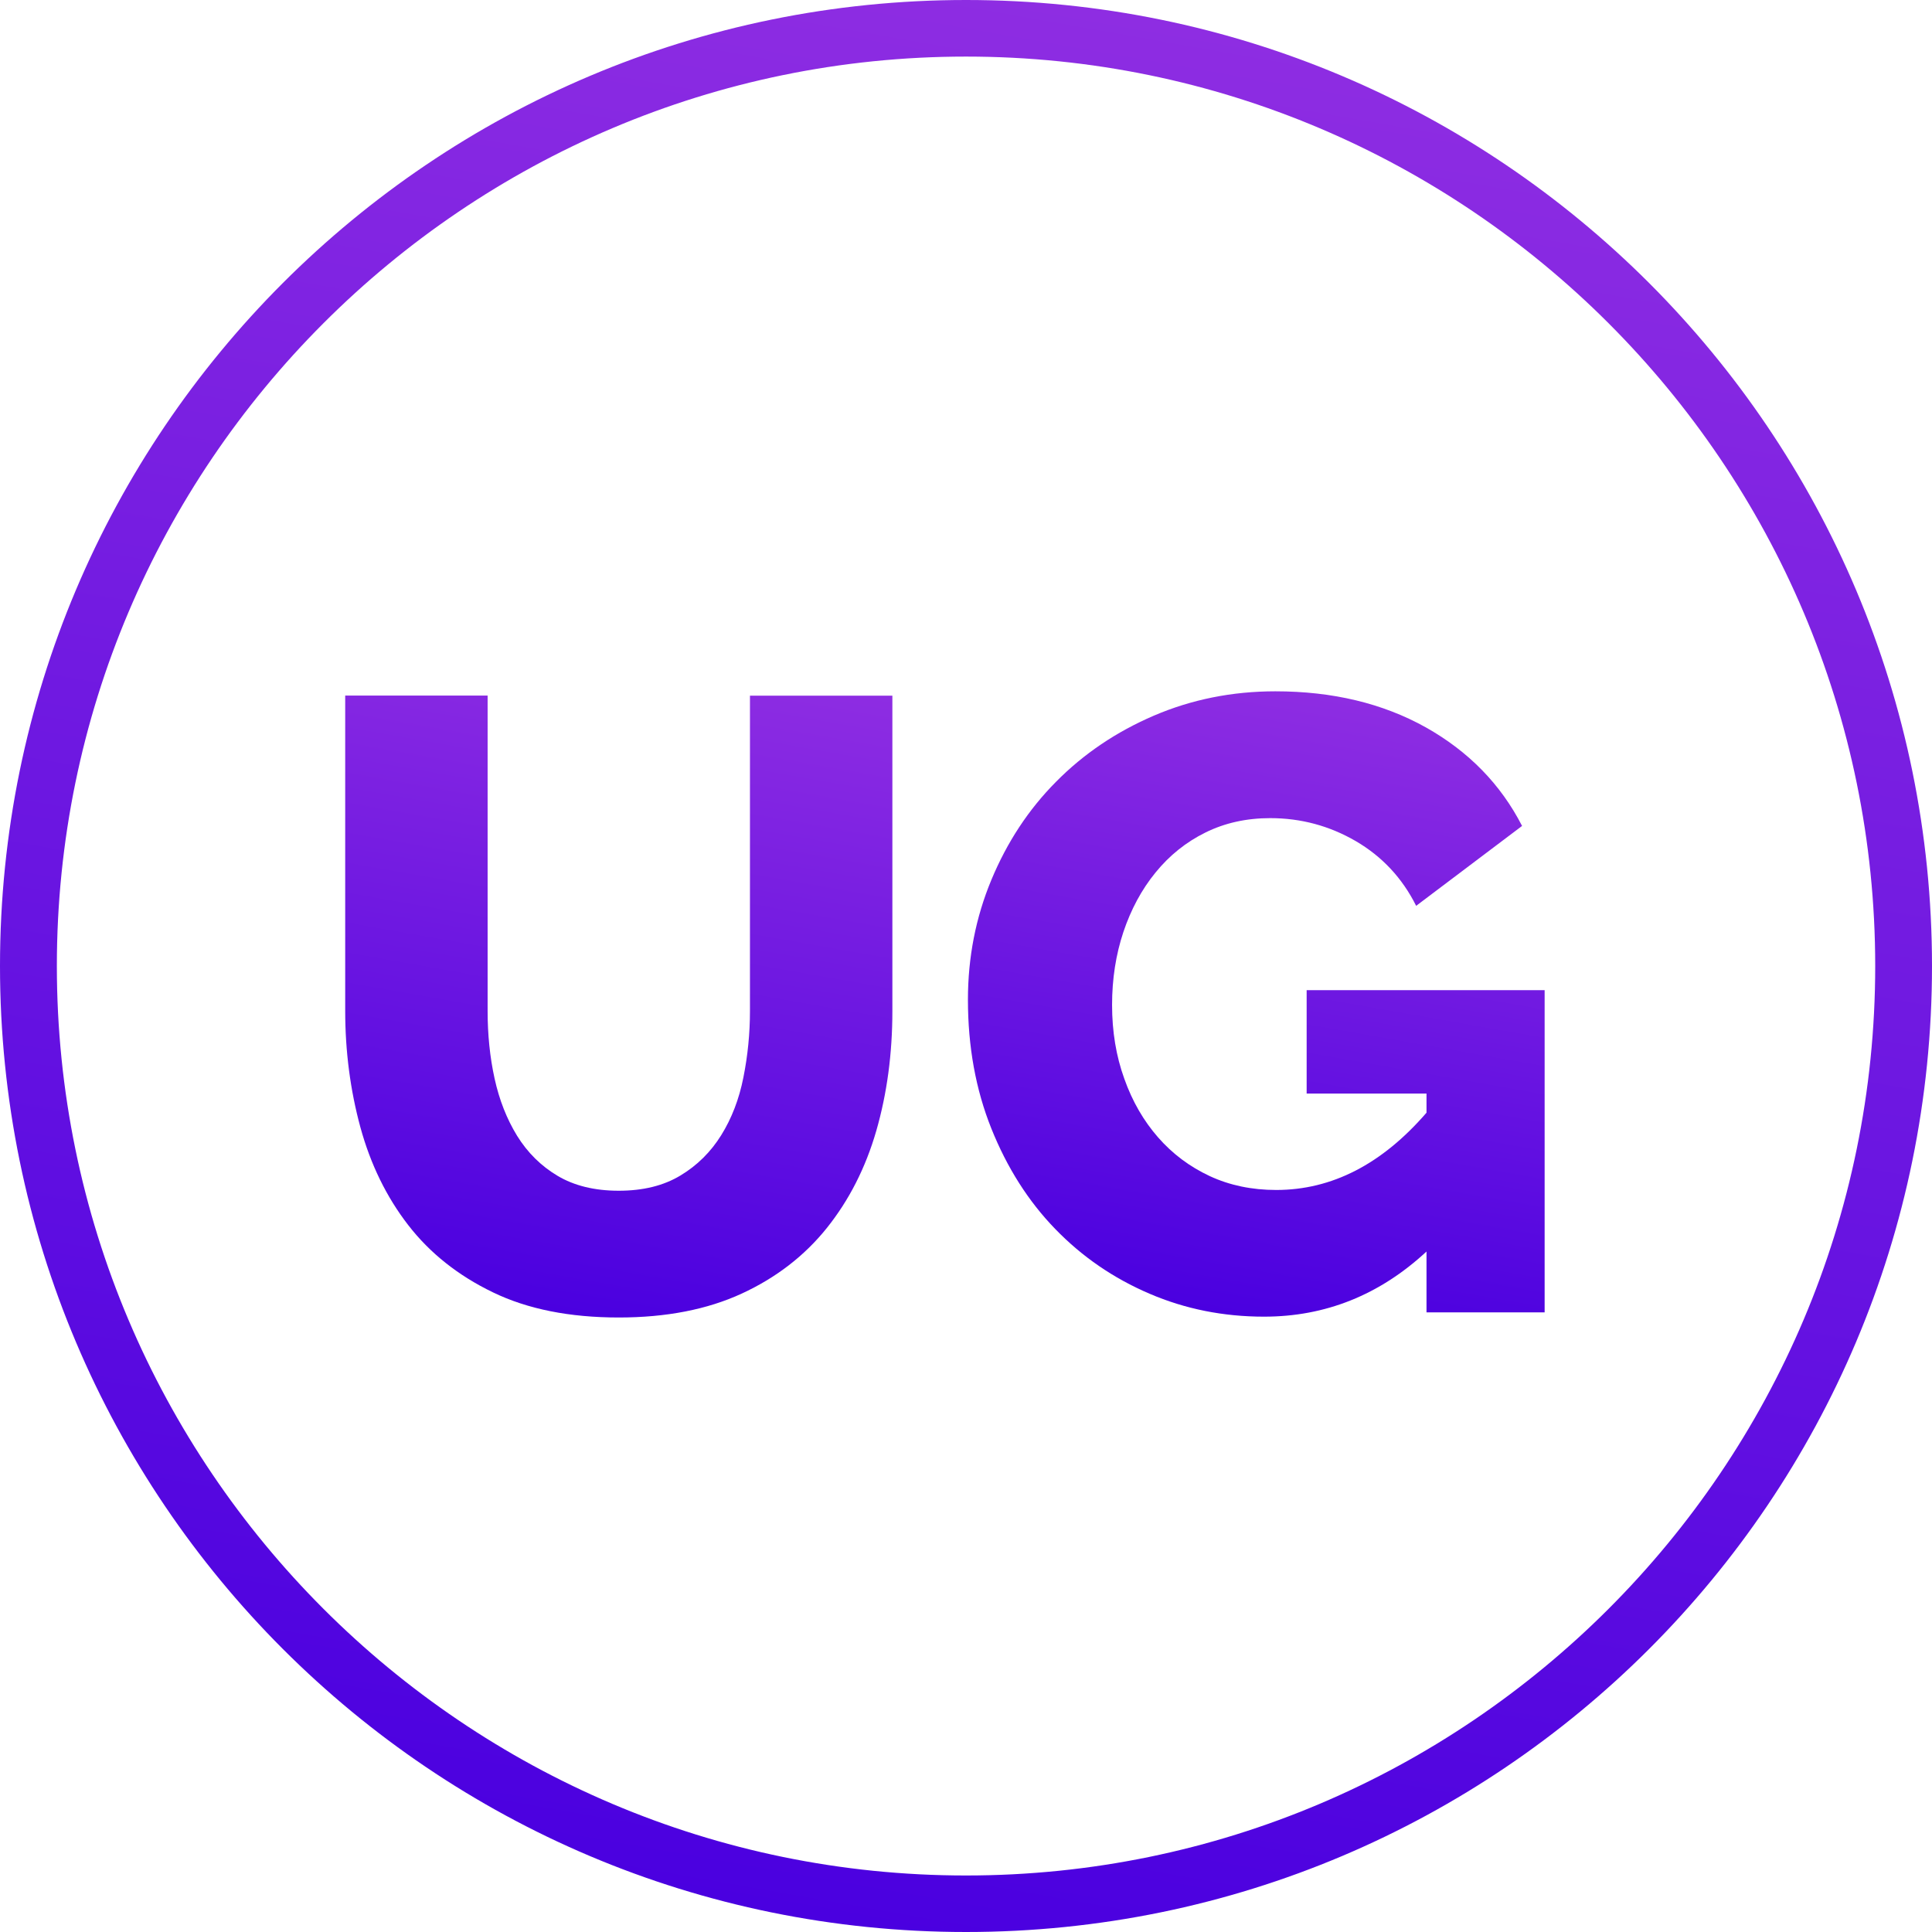 <?xml version="1.0" encoding="utf-8"?>
<!-- Generator: Adobe Illustrator 16.0.0, SVG Export Plug-In . SVG Version: 6.00 Build 0)  -->
<!DOCTYPE svg PUBLIC "-//W3C//DTD SVG 1.1//EN" "http://www.w3.org/Graphics/SVG/1.1/DTD/svg11.dtd">
<svg version="1.1" id="Layer_1" xmlns="http://www.w3.org/2000/svg" xmlns:xlink="http://www.w3.org/1999/xlink" x="0px" y="0px"
	 width="28px" height="28px" viewBox="0 0 28 28" enable-background="new 0 0 28 28" xml:space="preserve">
<g>
	<g>
		<g>
			<g>
				
					<linearGradient id="SVGID_1_" gradientUnits="userSpaceOnUse" x1="183.432" y1="341.211" x2="178.569" y2="368.79" gradientTransform="matrix(1 0 0 1 -167 -341)">
					<stop  offset="0" style="stop-color:#8E2DE2"/>
					<stop  offset="1" style="stop-color:#4A00E0"/>
				</linearGradient>
				<path fill="url(#SVGID_1_)" d="M14,0.82c7.265,0,13.177,5.913,13.177,13.18c0,7.268-5.911,13.181-13.177,13.181
					S0.824,21.268,0.824,14C0.824,6.733,6.734,0.82,14,0.82 M14,0C6.267,0,0,6.269,0,14c0,7.731,6.267,14,14,14
					c7.732,0,14-6.269,14-14C28,6.269,21.732,0,14,0L14,0z"/>
			</g>
		</g>
	</g>
	<g>
		
			<linearGradient id="SVGID_2_" gradientUnits="userSpaceOnUse" x1="176.529" y1="350.482" x2="174.854" y2="359.984" gradientTransform="matrix(1 0 0 1 -167 -341)">
			<stop  offset="0" style="stop-color:#8E2DE2"/>
			<stop  offset="1" style="stop-color:#4A00E0"/>
		</linearGradient>
		<path fill="url(#SVGID_2_)" d="M8.967,17.257c0.353,0,0.65-0.073,0.895-0.221c0.243-0.146,0.44-0.342,0.591-0.585
			c0.151-0.243,0.259-0.522,0.321-0.837c0.063-0.315,0.095-0.636,0.095-0.963v-4.569h2.064v4.569c0,0.621-0.078,1.199-0.233,1.737
			c-0.155,0.536-0.394,1.006-0.717,1.409s-0.735,0.721-1.234,0.951s-1.093,0.346-1.781,0.346c-0.713,0-1.321-0.121-1.825-0.365
			c-0.503-0.243-0.913-0.568-1.228-0.976c-0.314-0.406-0.545-0.879-0.692-1.416c-0.146-0.537-0.22-1.1-0.22-1.687v-4.569h2.064
			v4.569c0,0.345,0.033,0.671,0.101,0.981s0.177,0.587,0.327,0.831c0.151,0.243,0.347,0.437,0.586,0.579S8.614,17.257,8.967,17.257z
			"/>
		
			<linearGradient id="SVGID_3_" gradientUnits="userSpaceOnUse" x1="186.346" y1="351.088" x2="184.765" y2="360.054" gradientTransform="matrix(1 0 0 1 -167 -341)">
			<stop  offset="0" style="stop-color:#8E2DE2"/>
			<stop  offset="1" style="stop-color:#4A00E0"/>
		</linearGradient>
		<path fill="url(#SVGID_3_)" d="M20.674,18.138c-0.68,0.63-1.465,0.944-2.354,0.944c-0.588,0-1.142-0.11-1.661-0.333
			c-0.521-0.223-0.976-0.535-1.366-0.938c-0.39-0.402-0.698-0.888-0.925-1.454s-0.34-1.189-0.34-1.869
			c0-0.612,0.113-1.192,0.34-1.737c0.227-0.545,0.538-1.02,0.938-1.422c0.398-0.403,0.87-0.722,1.416-0.957
			c0.546-0.234,1.133-0.353,1.762-0.353c0.831,0,1.557,0.175,2.179,0.522c0.621,0.349,1.086,0.825,1.396,1.429l-1.535,1.158
			c-0.201-0.402-0.493-0.715-0.875-0.938c-0.383-0.222-0.795-0.333-1.24-0.333c-0.344,0-0.656,0.069-0.938,0.208
			s-0.522,0.332-0.724,0.58c-0.202,0.247-0.356,0.535-0.466,0.862c-0.109,0.327-0.164,0.68-0.164,1.057
			c0,0.386,0.059,0.743,0.177,1.069c0.116,0.328,0.28,0.611,0.49,0.851s0.46,0.426,0.749,0.561c0.289,0.134,0.61,0.201,0.963,0.201
			c0.806,0,1.532-0.373,2.178-1.12v-0.277h-1.737V14.35h3.449v4.67h-1.712V18.138L20.674,18.138z"/>
	</g>
</g>
</svg>
